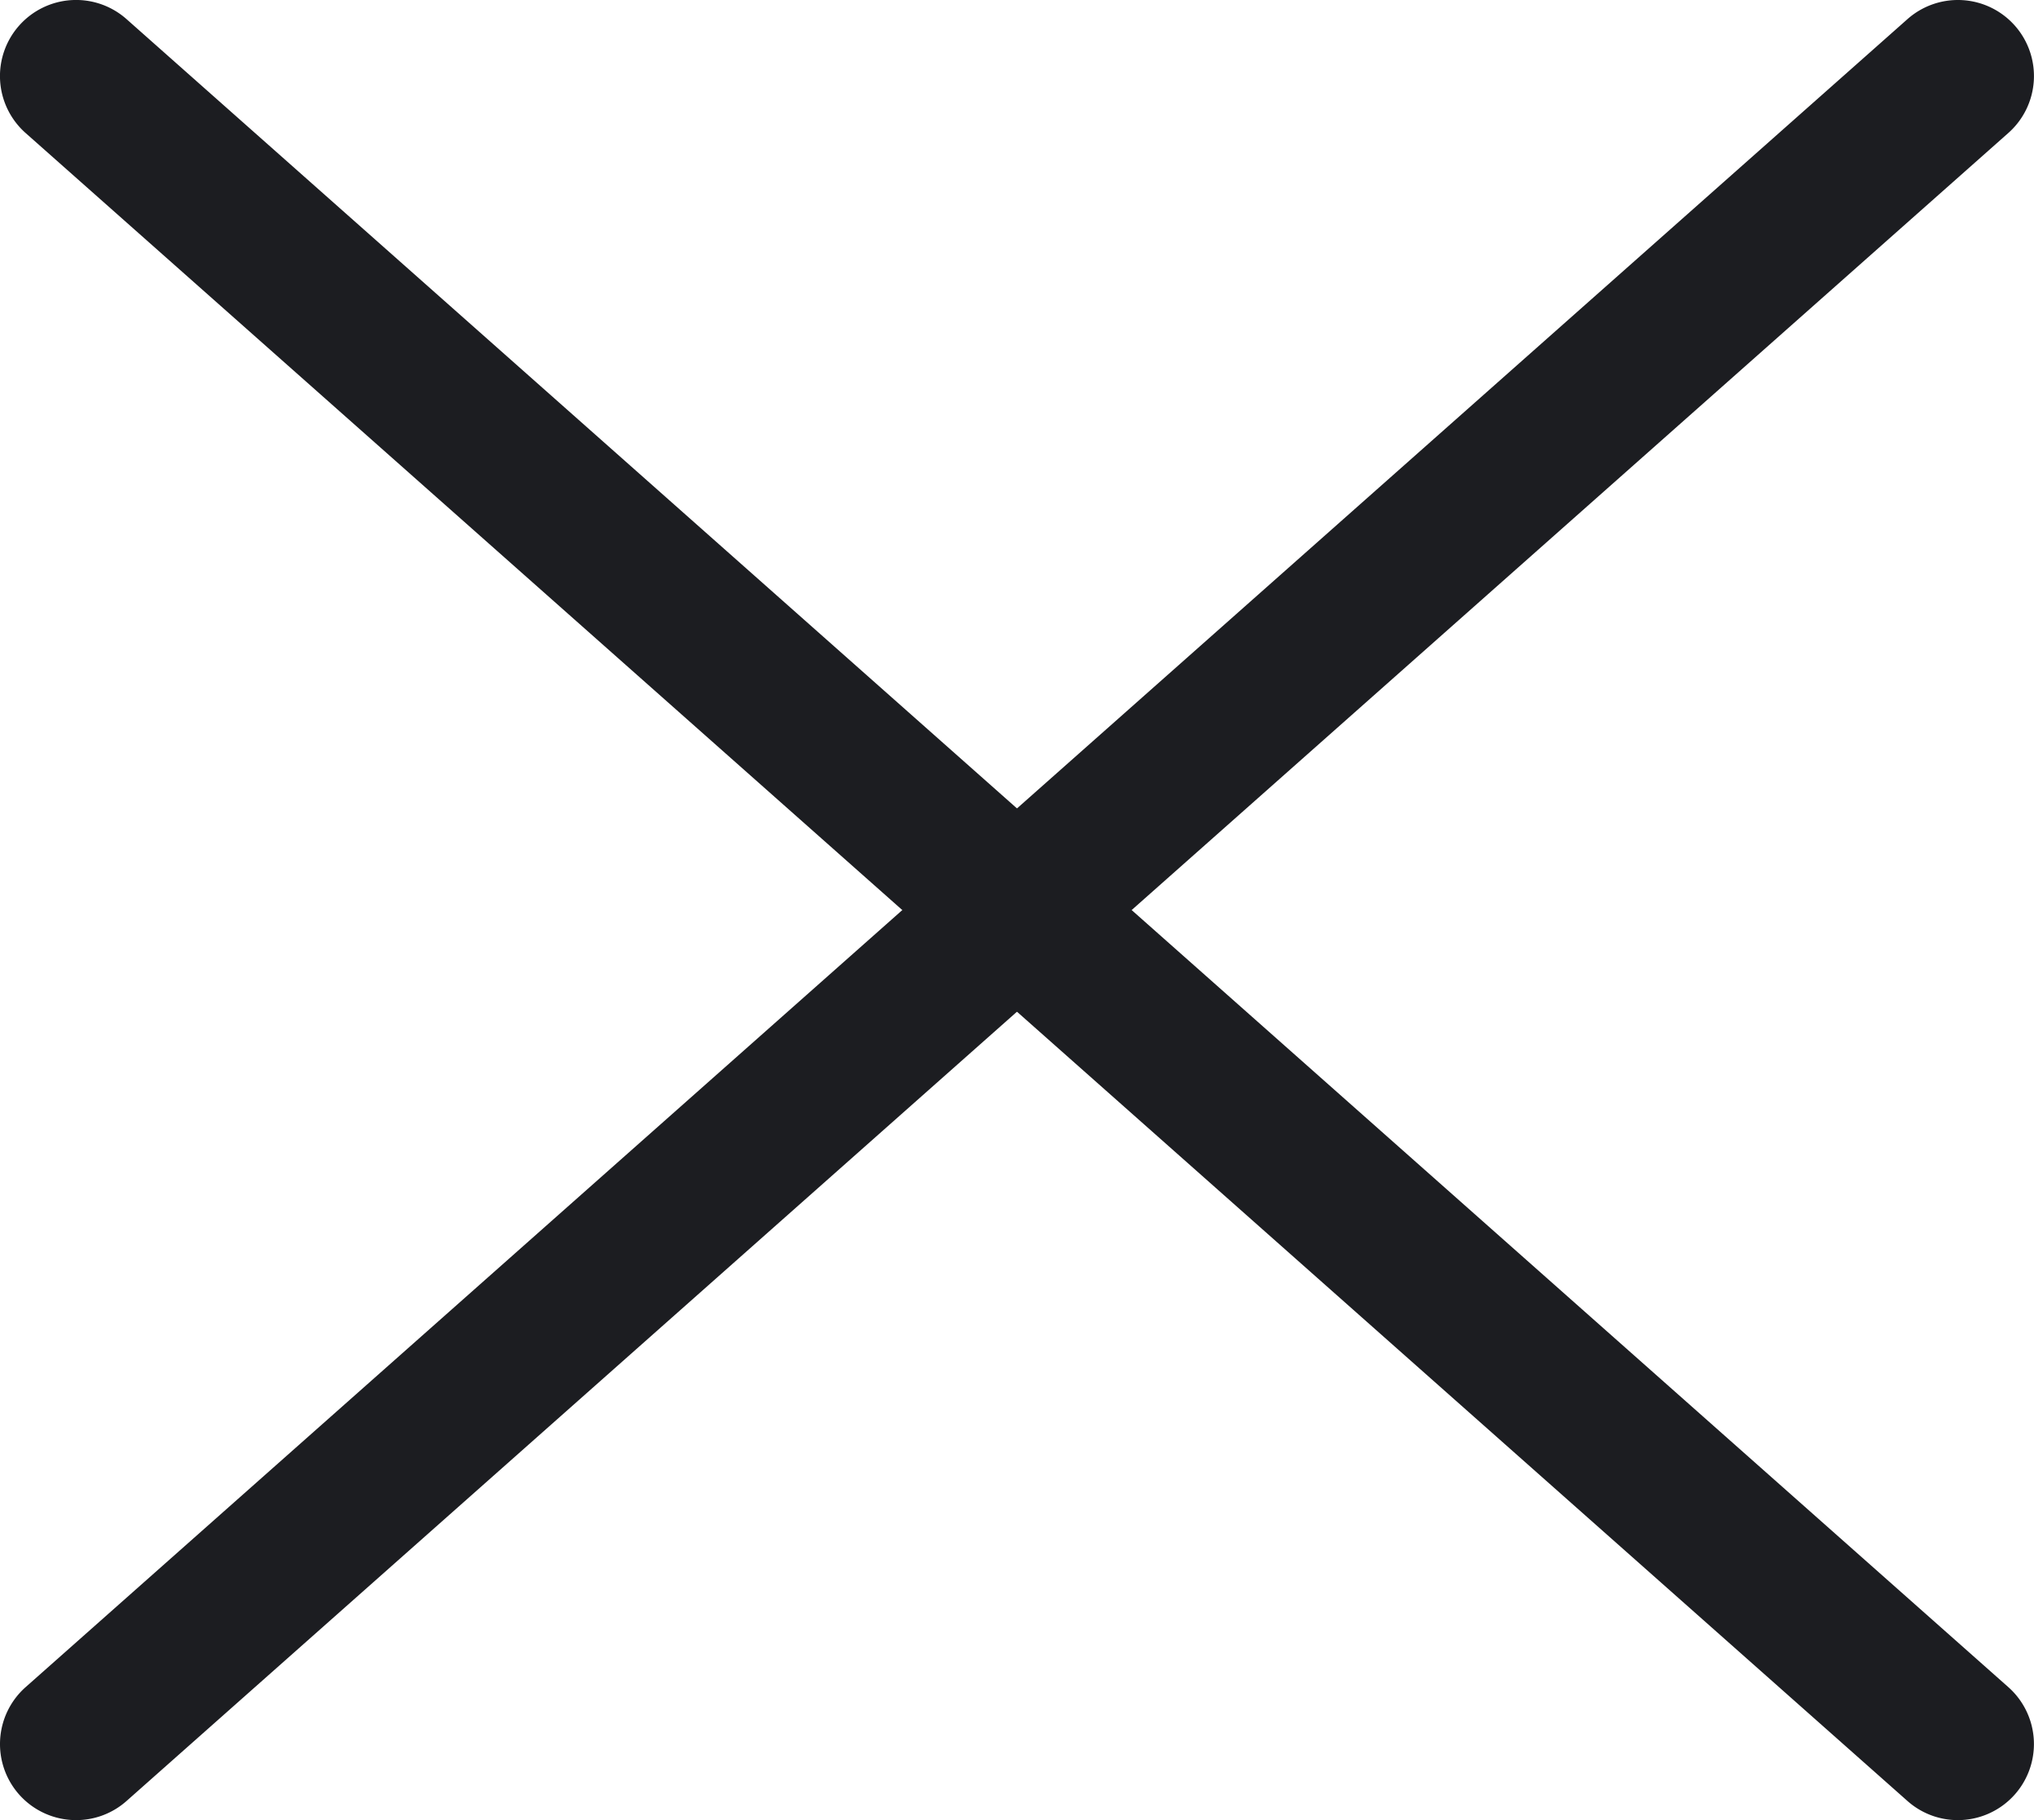<svg xmlns="http://www.w3.org/2000/svg" width="40.107" height="35.89" viewBox="0 0 40.107 35.89">
  <g id="グループ_48472" data-name="グループ 48472" transform="translate(1.5 1.5)">
    <path id="線_24" data-name="線 24" d="M0,34.39a1.5,1.5,0,0,1-1.123-.505,1.5,1.5,0,0,1,.128-2.117L36.112-1.123a1.5,1.5,0,0,1,2.117.128A1.5,1.5,0,0,1,38.1,1.123L.995,34.013A1.494,1.494,0,0,1,0,34.39Z" fill="#1c1d21"/>
    <path id="線_25" data-name="線 25" d="M37.106,34.39a1.494,1.494,0,0,1-.994-.377L-.995,1.123A1.5,1.5,0,0,1-1.123-.995,1.5,1.5,0,0,1,.995-1.123L38.1,31.767a1.5,1.5,0,0,1-1,2.623Z" fill="#1c1d21"/>
  </g>
</svg>
